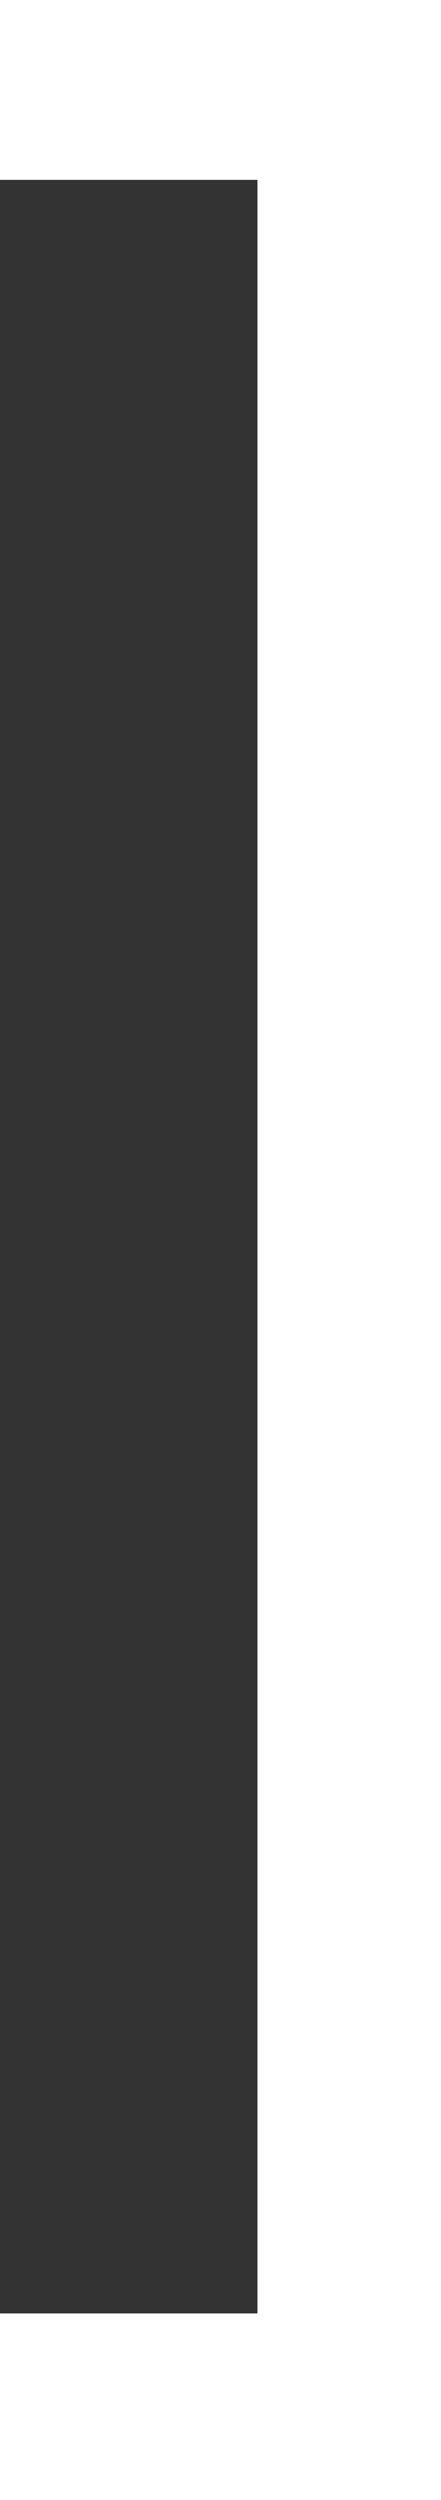 <?xml version="1.0" encoding="UTF-8"?><svg id="Layer_2" xmlns="http://www.w3.org/2000/svg" viewBox="0 0 5.91 33.5"><rect x="0" y="0" width="5.91" height="33.5" fill="#333333" stroke="none"/><defs><style>.cls-1{fill:#fff;}</style></defs><g id="Layer_1-2"><path class="cls-1" d="M5.91,33.5H0v-2.5h3.45V2.41H0V0h5.91v33.5Z"/></g></svg>